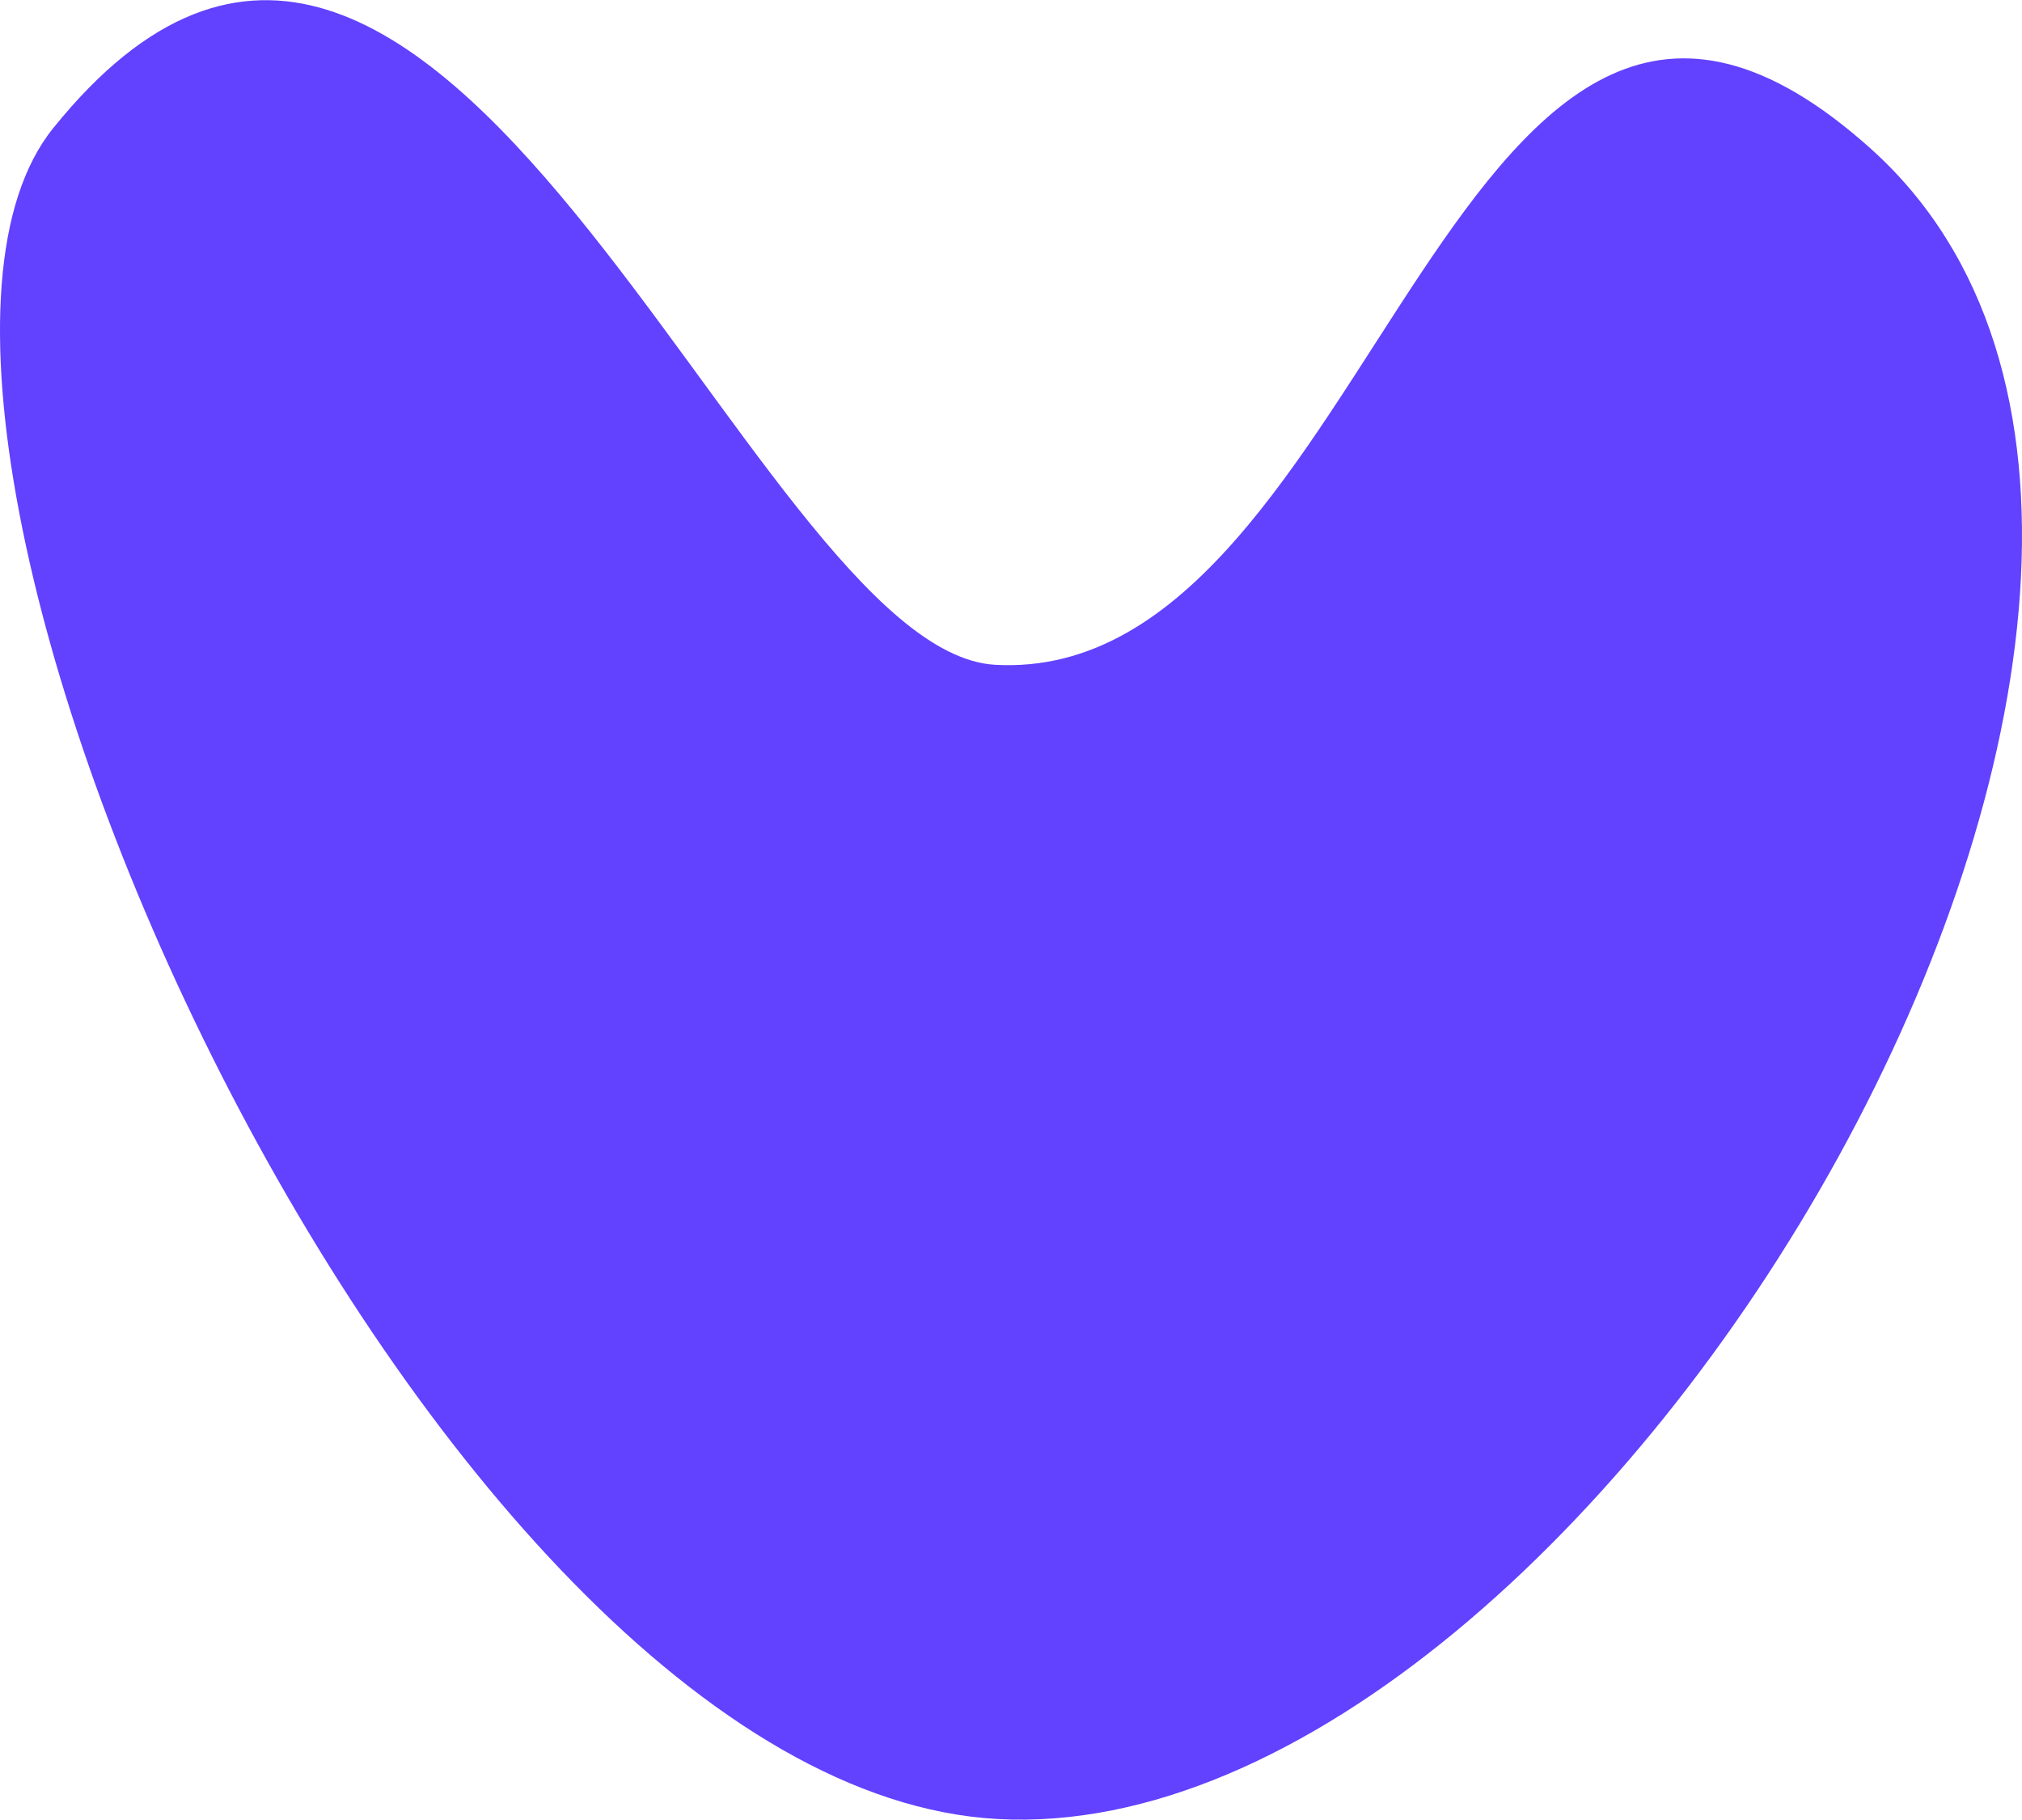 <svg xmlns="http://www.w3.org/2000/svg" viewBox="0 0 193.76 174.35"><g id="Lager_2" data-name="Lager 2"><g id="Lager_1-2" data-name="Lager 1"><path d="M95.6,174.29c-55.15-3-113.34-133.68-90.51-162C41.73-33.22,71.76,62.39,95.38,63.7c36.71,2,43.9-85.29,83.87-49.47C224.92,55.18,153.31,177.44,95.6,174.29Z" style="fill:#6241ff"/></g></g></svg>